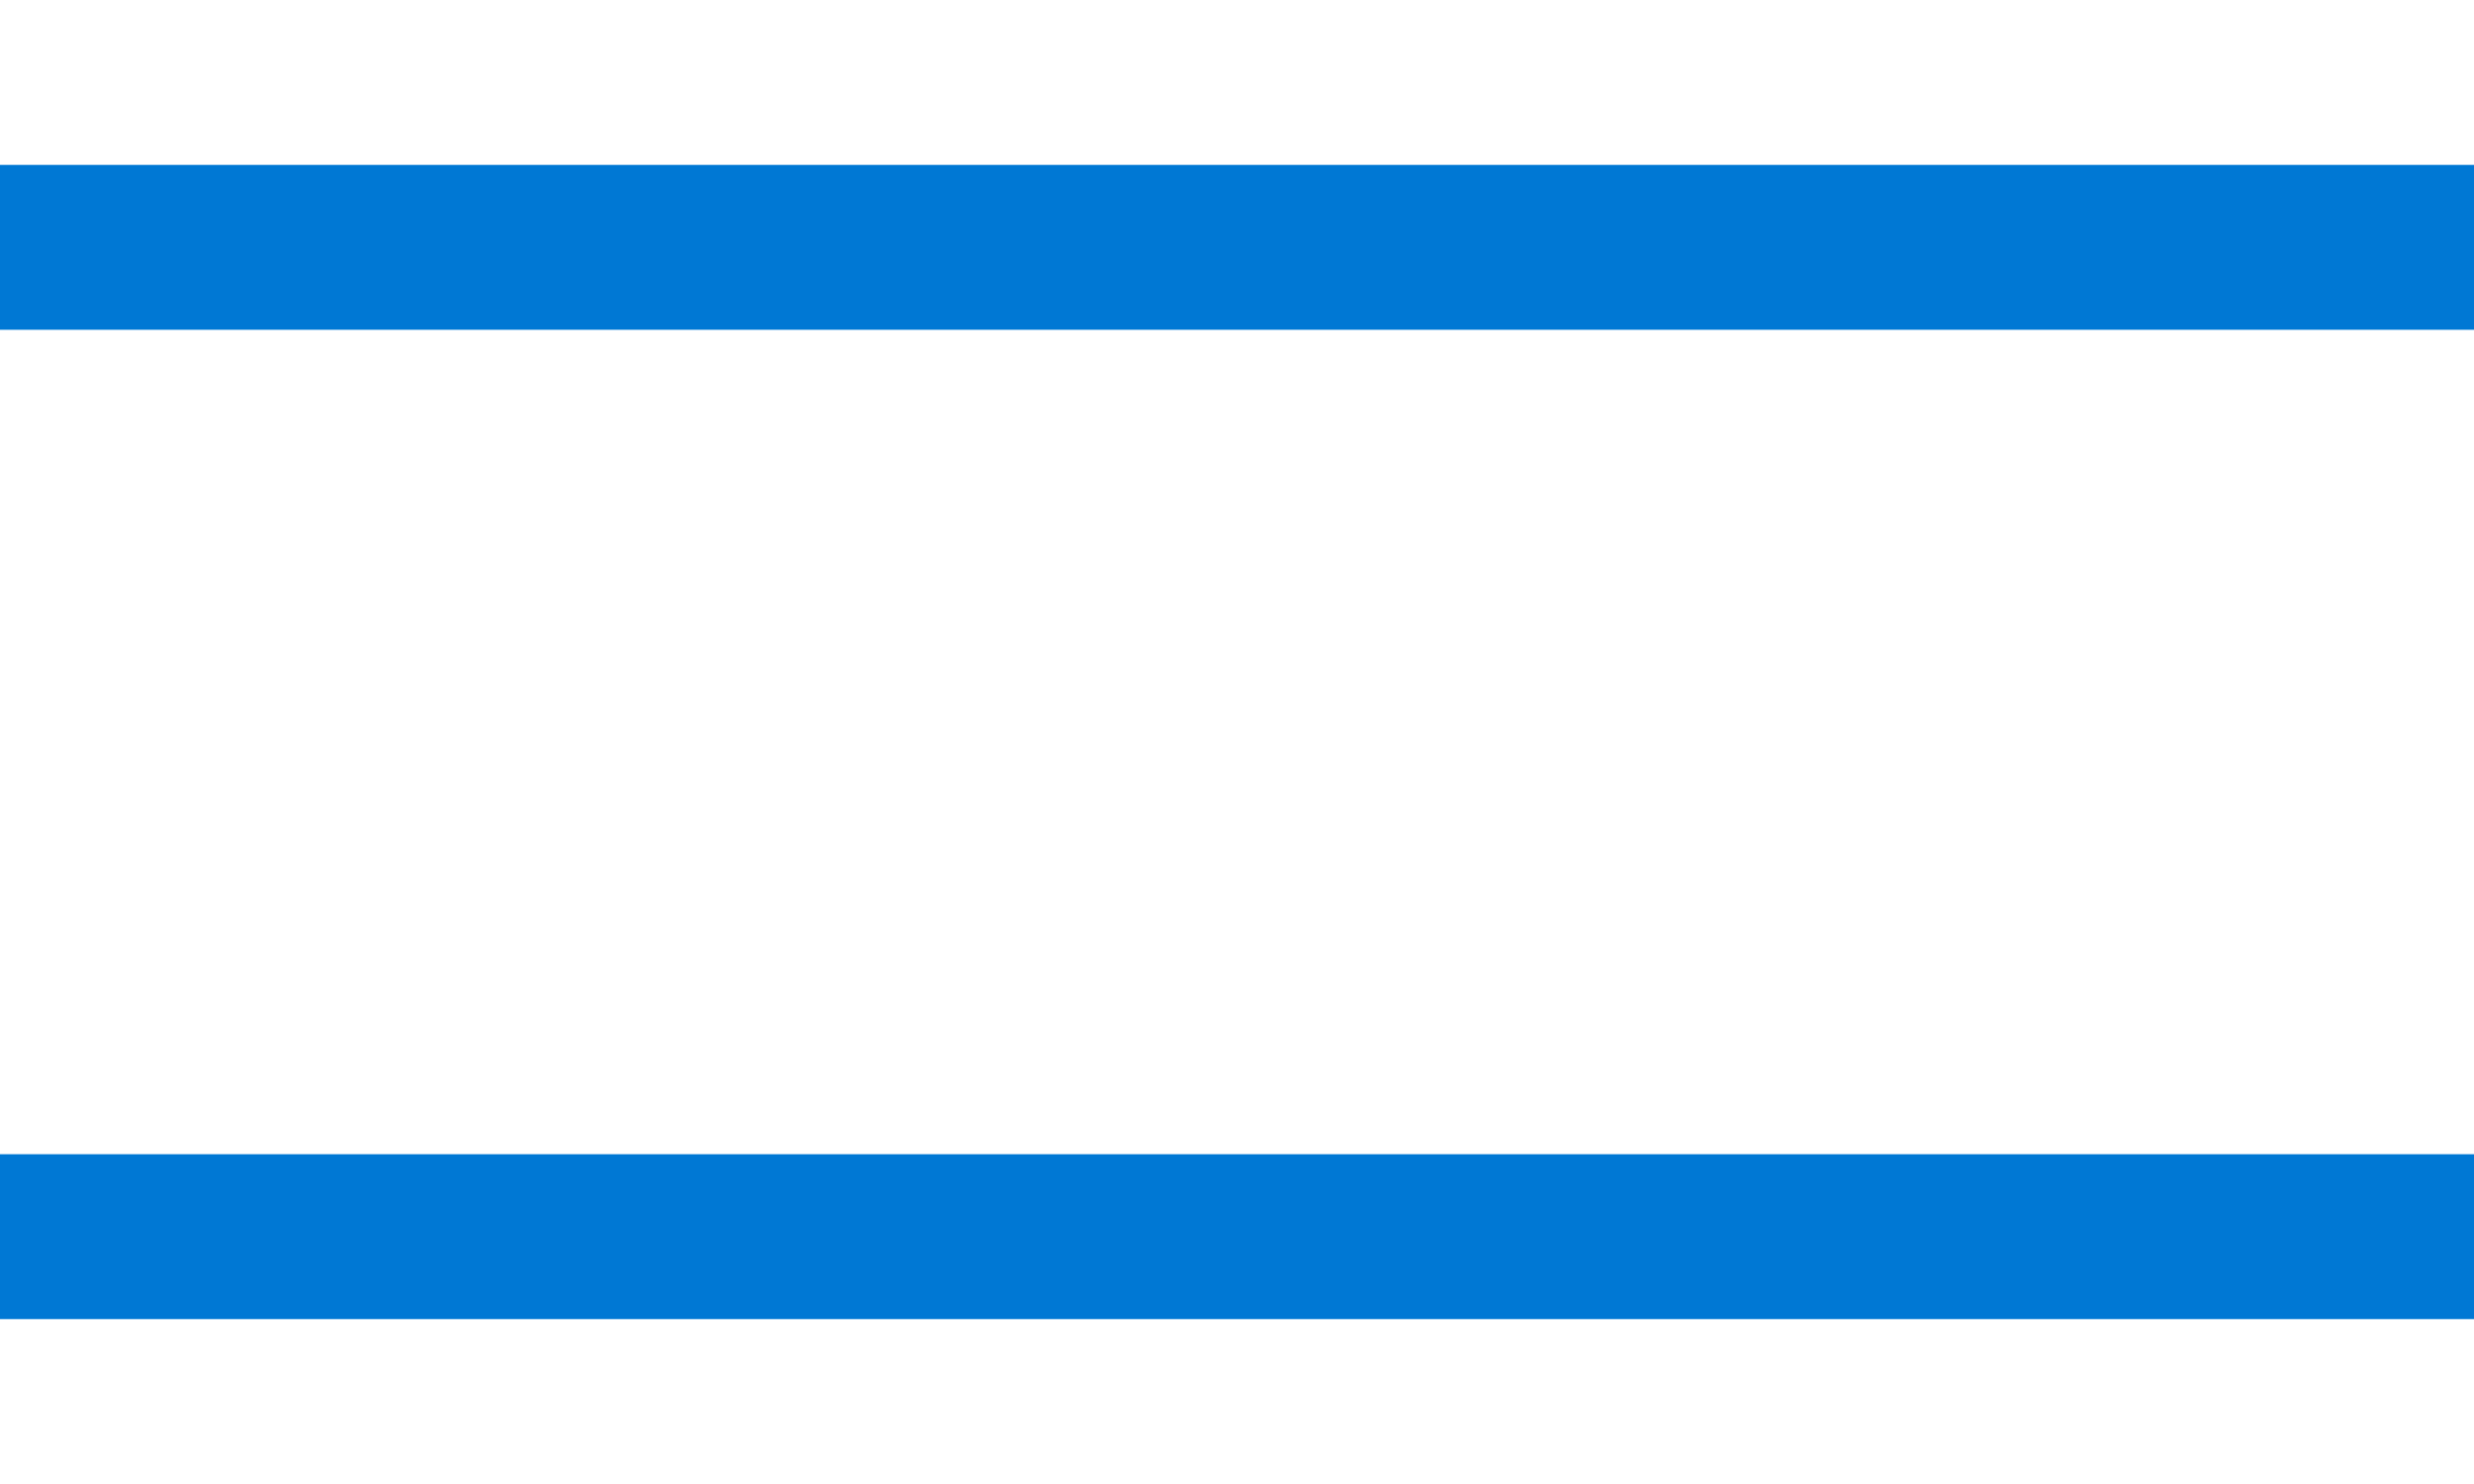 <svg width="15" height="9" viewBox="0 0 15 9" fill="none" xmlns="http://www.w3.org/2000/svg">
<path d="M0.5 1.5H14.5" stroke="#0078D4" stroke-linecap="square"/>
<path d="M0.5 7.5H14.5" stroke="#0078D4" stroke-linecap="square"/>
</svg>
